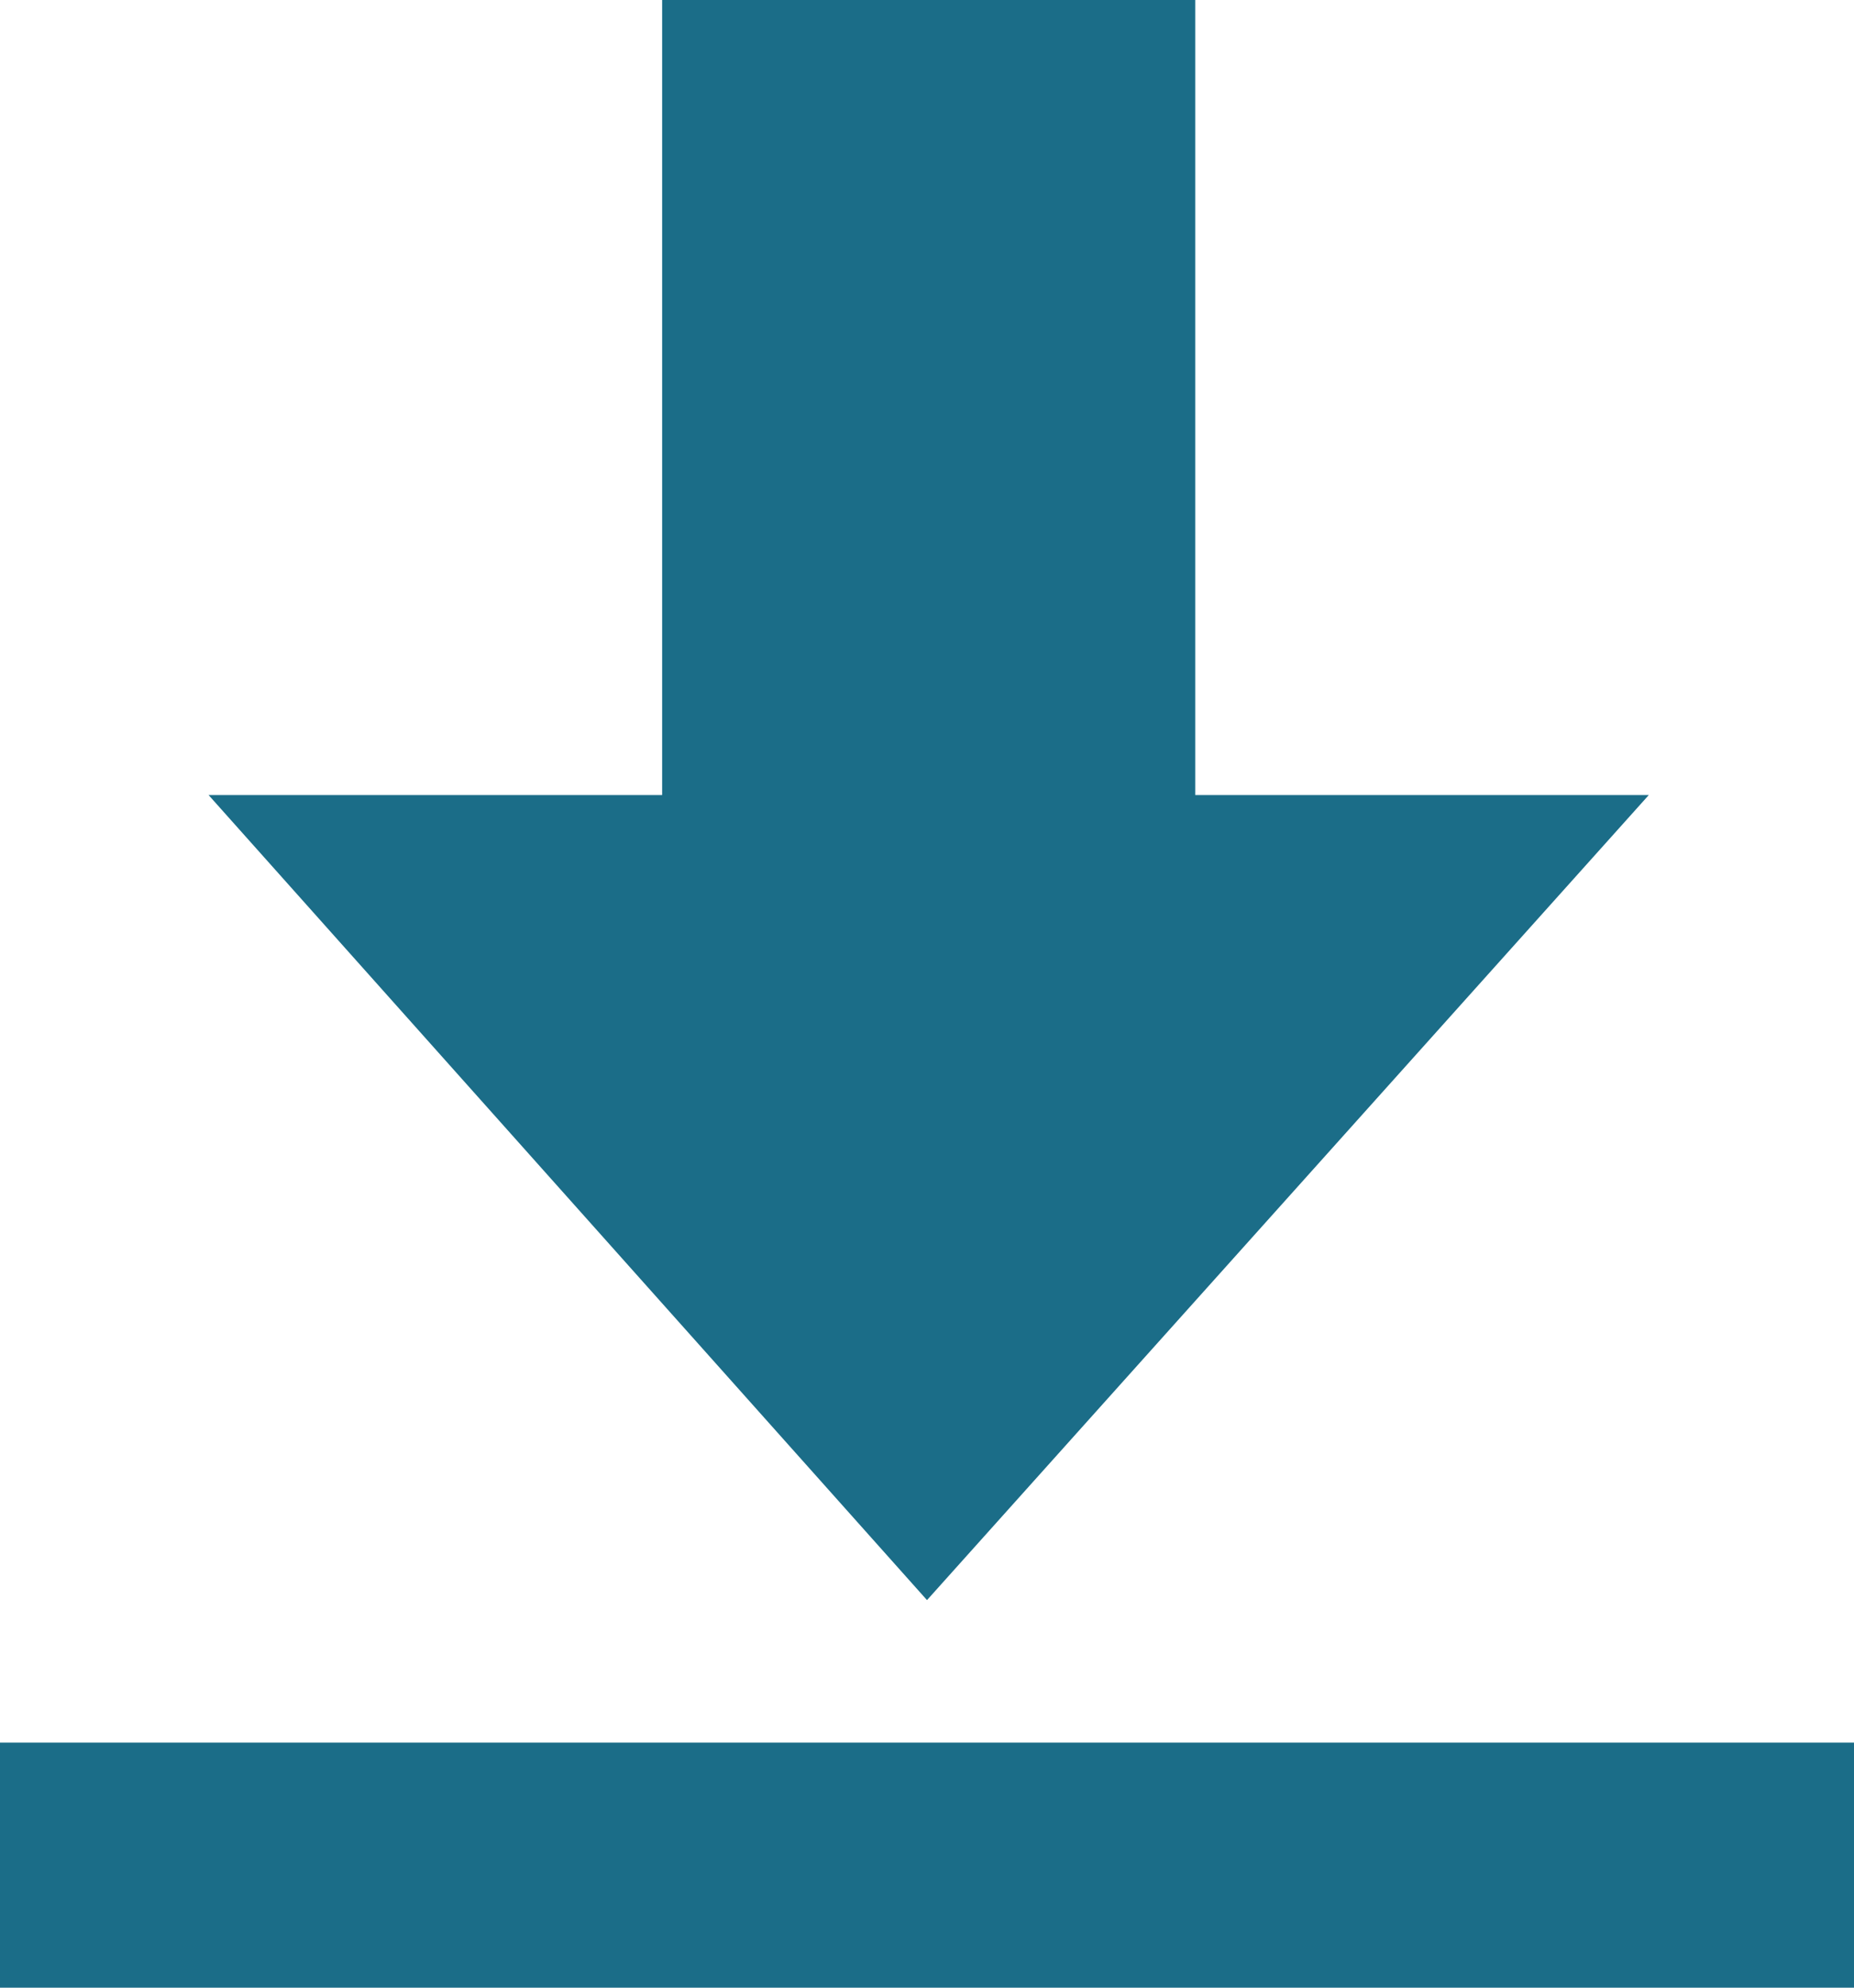 <?xml version="1.0" encoding="UTF-8"?>
<svg width="56px" height="60px" viewBox="0 0 56 60" version="1.1" xmlns="http://www.w3.org/2000/svg" xmlns:xlink="http://www.w3.org/1999/xlink">
    <!-- Generator: Sketch 43.2 (39069) - http://www.bohemiancoding.com/sketch -->
    <title>Page 1</title>
    <desc>Created with Sketch.</desc>
    <defs></defs>
    <g id="Page-1" stroke="none" stroke-width="1" fill="none" fill-rule="evenodd">
        <path d="M6.301,24 L20,24 L20,-0 L36.102,-0 L36.102,24 L49.801,24 L28,48.301 L6.301,24 Z M0,52.602 L0,60 L56,60 L56,52.602 L0,52.602 Z" fill="#1B6D88"></path>
    </g>
</svg>